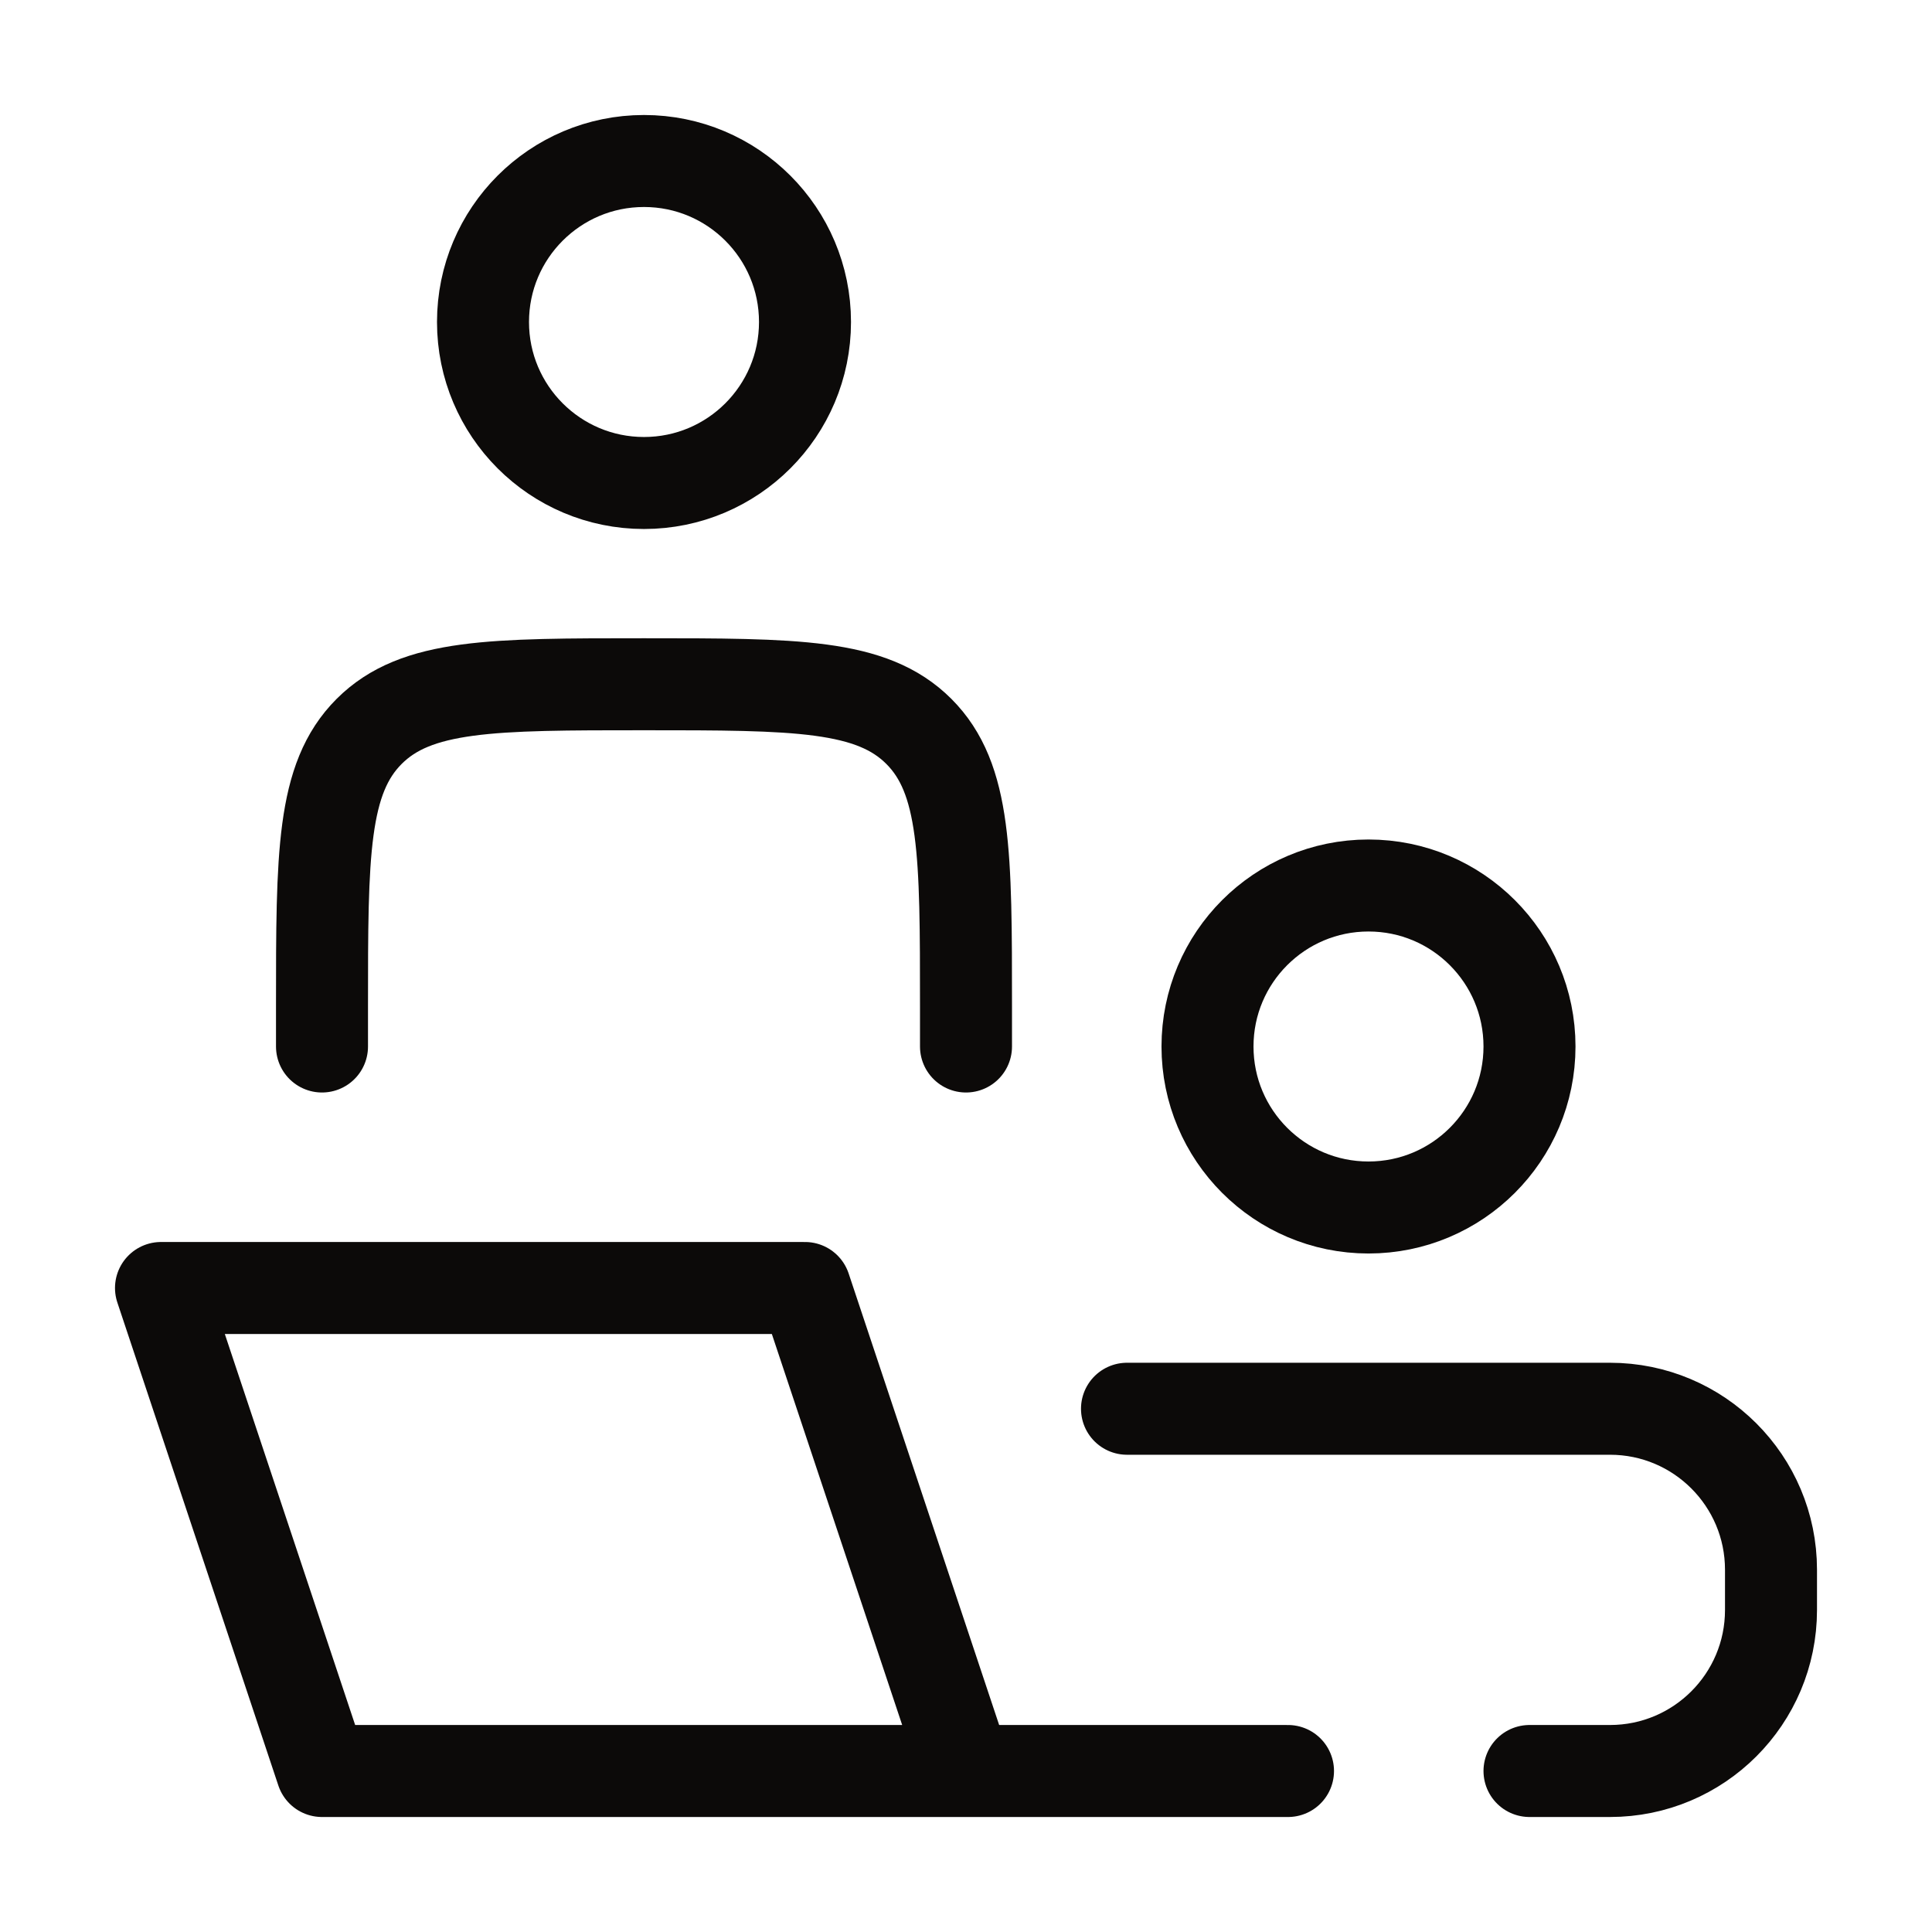 <svg width="42" height="42" viewBox="0 0 42 42" fill="none" xmlns="http://www.w3.org/2000/svg">
<path d="M21 38.5L17.5 28H3.5L7 38.5H21ZM21 38.5H28" stroke="#0C0A09" stroke-width="2" stroke-linecap="round" stroke-linejoin="round"/>
<path d="M21 22.75V21.875C21 18.575 21 16.925 19.975 15.9C18.95 14.875 17.3 14.875 14 14.875C10.7 14.875 9.05 14.875 8.025 15.9C7 16.925 7 18.575 7 21.875V22.75" stroke="#0C0A09" stroke-width="2" stroke-linecap="round" stroke-linejoin="round"/>
<path d="M33.25 22.75C33.25 24.683 31.683 26.25 29.75 26.25C27.817 26.25 26.25 24.683 26.25 22.75C26.25 20.817 27.817 19.25 29.75 19.25C31.683 19.25 33.25 20.817 33.25 22.75Z" stroke="#0C0A09" stroke-width="2"/>
<path d="M17.5 7C17.5 8.933 15.933 10.5 14 10.5C12.067 10.5 10.5 8.933 10.5 7C10.5 5.067 12.067 3.5 14 3.5C15.933 3.5 17.5 5.067 17.5 7Z" stroke="#0C0A09" stroke-width="2"/>
<path d="M24.5 30.625H35C36.933 30.625 38.5 32.192 38.5 34.125V35C38.5 36.933 36.933 38.5 35 38.5H33.25" stroke="#0C0A09" stroke-width="2" stroke-linecap="round"/>
</svg>
